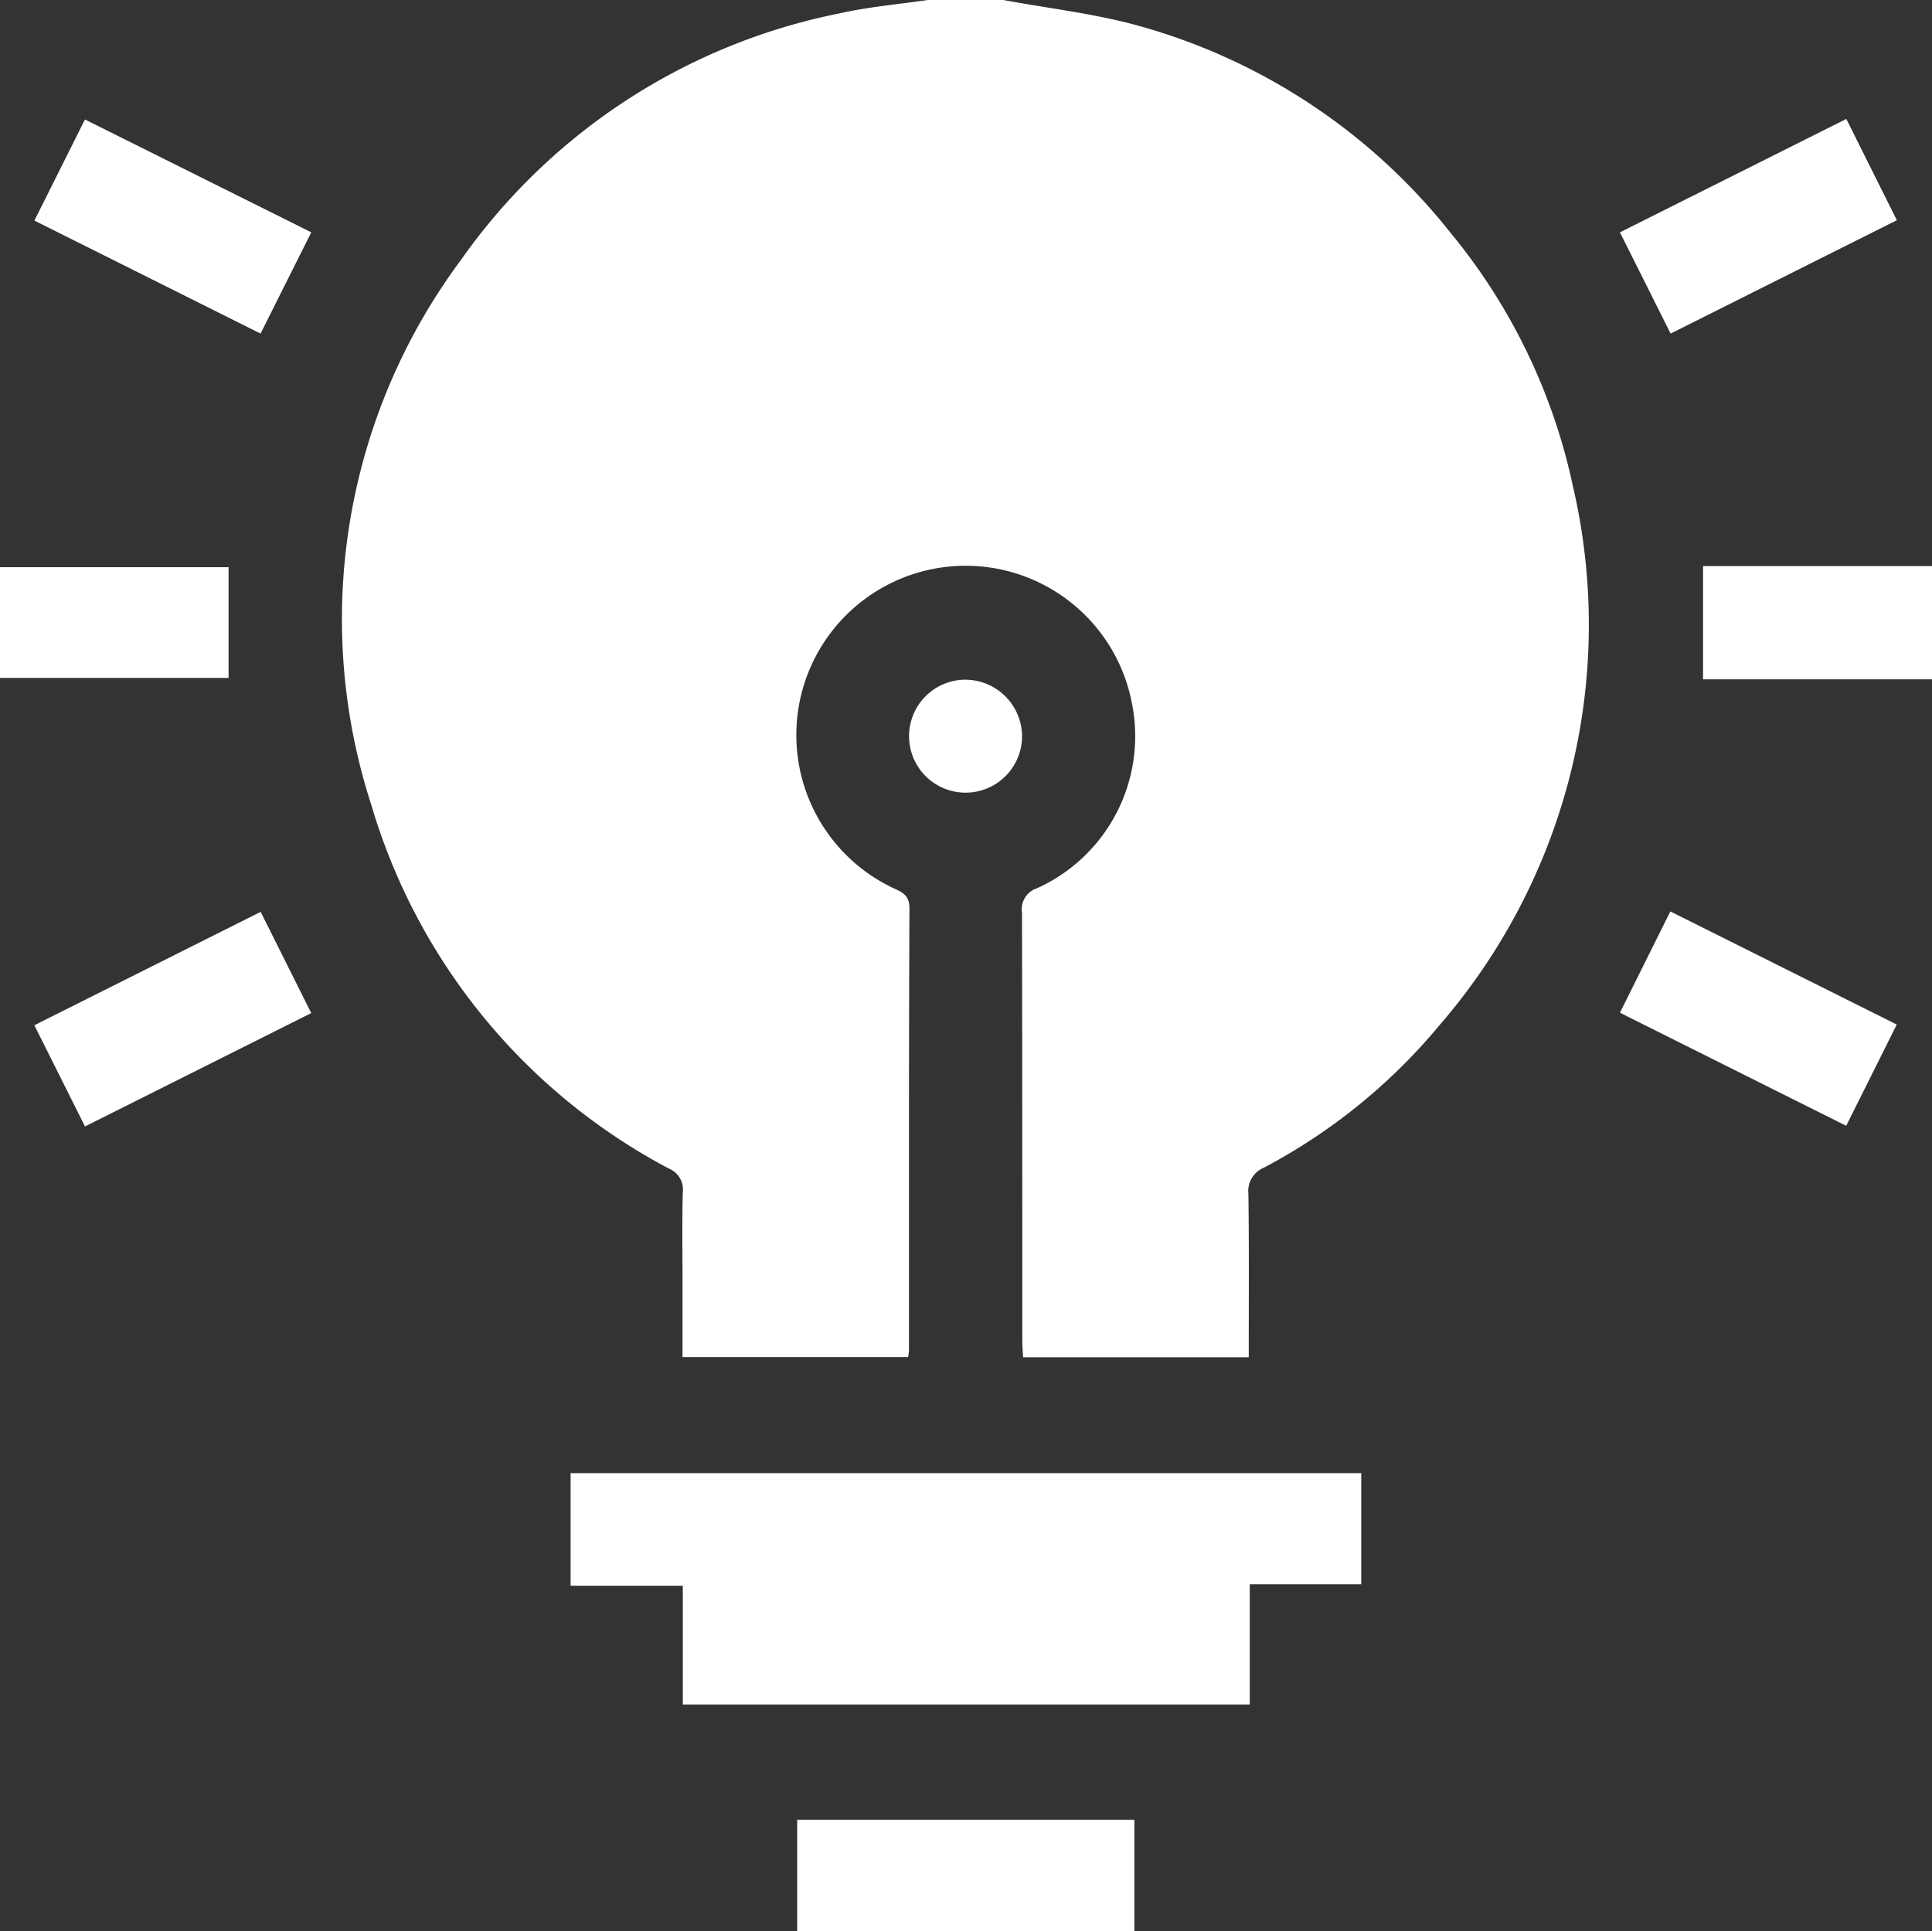 <svg id="Group_21454" data-name="Group 21454" xmlns="http://www.w3.org/2000/svg" xmlns:xlink="http://www.w3.org/1999/xlink" width="39.188" height="39.179" viewBox="0 0 39.188 39.179">
  <rect x="0" y="0" width="39.188" height="39.179" fill="#333333" stroke="none"/>
  <defs>
    <clipPath id="clip-path">
      <rect id="Rectangle_13376" data-name="Rectangle 13376" width="39.188" height="39.179" fill="#fff"/>
    </clipPath>
  </defs>
  <g id="Group_21453" data-name="Group 21453" clip-path="url(#clip-path)">
    <path id="Path_21185" data-name="Path 21185" d="M85.778,0c.924.172,1.867.277,2.768.53a12.239,12.239,0,0,1,6.3,4.19,12,12,0,0,1,2.486,5.151,12.4,12.4,0,0,1-2.7,10.917,11.767,11.767,0,0,1-3.571,2.9.513.513,0,0,0-.313.532c.015,1.1.007,2.191.007,3.313H86.178c-.006-.115-.016-.226-.016-.337,0-2.9,0-5.792-.006-8.688a.444.444,0,0,1,.3-.487,3.384,3.384,0,0,0,1.931-3.747,3.434,3.434,0,1,0-4.854,3.736c.183.086.342.14.34.421-.014,2.985-.009,5.971-.01,8.956,0,.038-.008.075-.015.142H79.27V26.059c0-.625-.011-1.251.006-1.875A.458.458,0,0,0,79,23.709a12.265,12.265,0,0,1-6.043-7.382A12.207,12.207,0,0,1,74.775,5.275a12.335,12.335,0,0,1,7.662-5C83.031.14,83.643.088,84.246,0Z" transform="translate(-65.426)" fill="#fff"/>
    <rect id="Rectangle_13373" data-name="Rectangle 13373" width="4.644" height="2.297" transform="translate(34.544 11.484)" fill="#fff"/>
    <path id="Path_21186" data-name="Path 21186" d="M136.79,311.7v2.254h-2.261v2.439h-11.5v-2.408h-2.276V311.7Z" transform="translate(-109.179 -281.816)" fill="#fff"/>
    <rect id="Rectangle_13374" data-name="Rectangle 13374" width="6.839" height="2.264" transform="translate(16.17 36.915)" fill="#fff"/>
    <path id="Path_21187" data-name="Path 21187" d="M7.284,27.3l1.025-2.051L12.9,27.538l-1.029,2.054L7.284,27.3" transform="translate(-6.586 -22.825)" fill="#fff"/>
    <path id="Path_21188" data-name="Path 21188" d="M347.313,25.2l1.025,2.054-4.589,2.3L342.721,27.5l4.592-2.3" transform="translate(-309.863 -22.787)" fill="#fff"/>
    <path id="Path_21189" data-name="Path 21189" d="M12.888,194.983l-4.59,2.3-1.027-2.053,4.59-2.3,1.026,2.054" transform="translate(-6.574 -174.432)" fill="#fff"/>
    <path id="Path_21190" data-name="Path 21190" d="M343.741,192.9l4.593,2.295-1.025,2.054-4.59-2.294,1.023-2.055" transform="translate(-309.861 -174.411)" fill="#fff"/>
    <rect id="Rectangle_13375" data-name="Rectangle 13375" width="4.636" height="2.246" transform="translate(0 11.506)" fill="#fff"/>
    <path id="Path_21191" data-name="Path 21191" d="M194.634,144.9a1.146,1.146,0,1,1-1.159-1.132,1.156,1.156,0,0,1,1.159,1.132" transform="translate(-173.903 -129.98)" fill="#fff"/>
  </g>
</svg>
